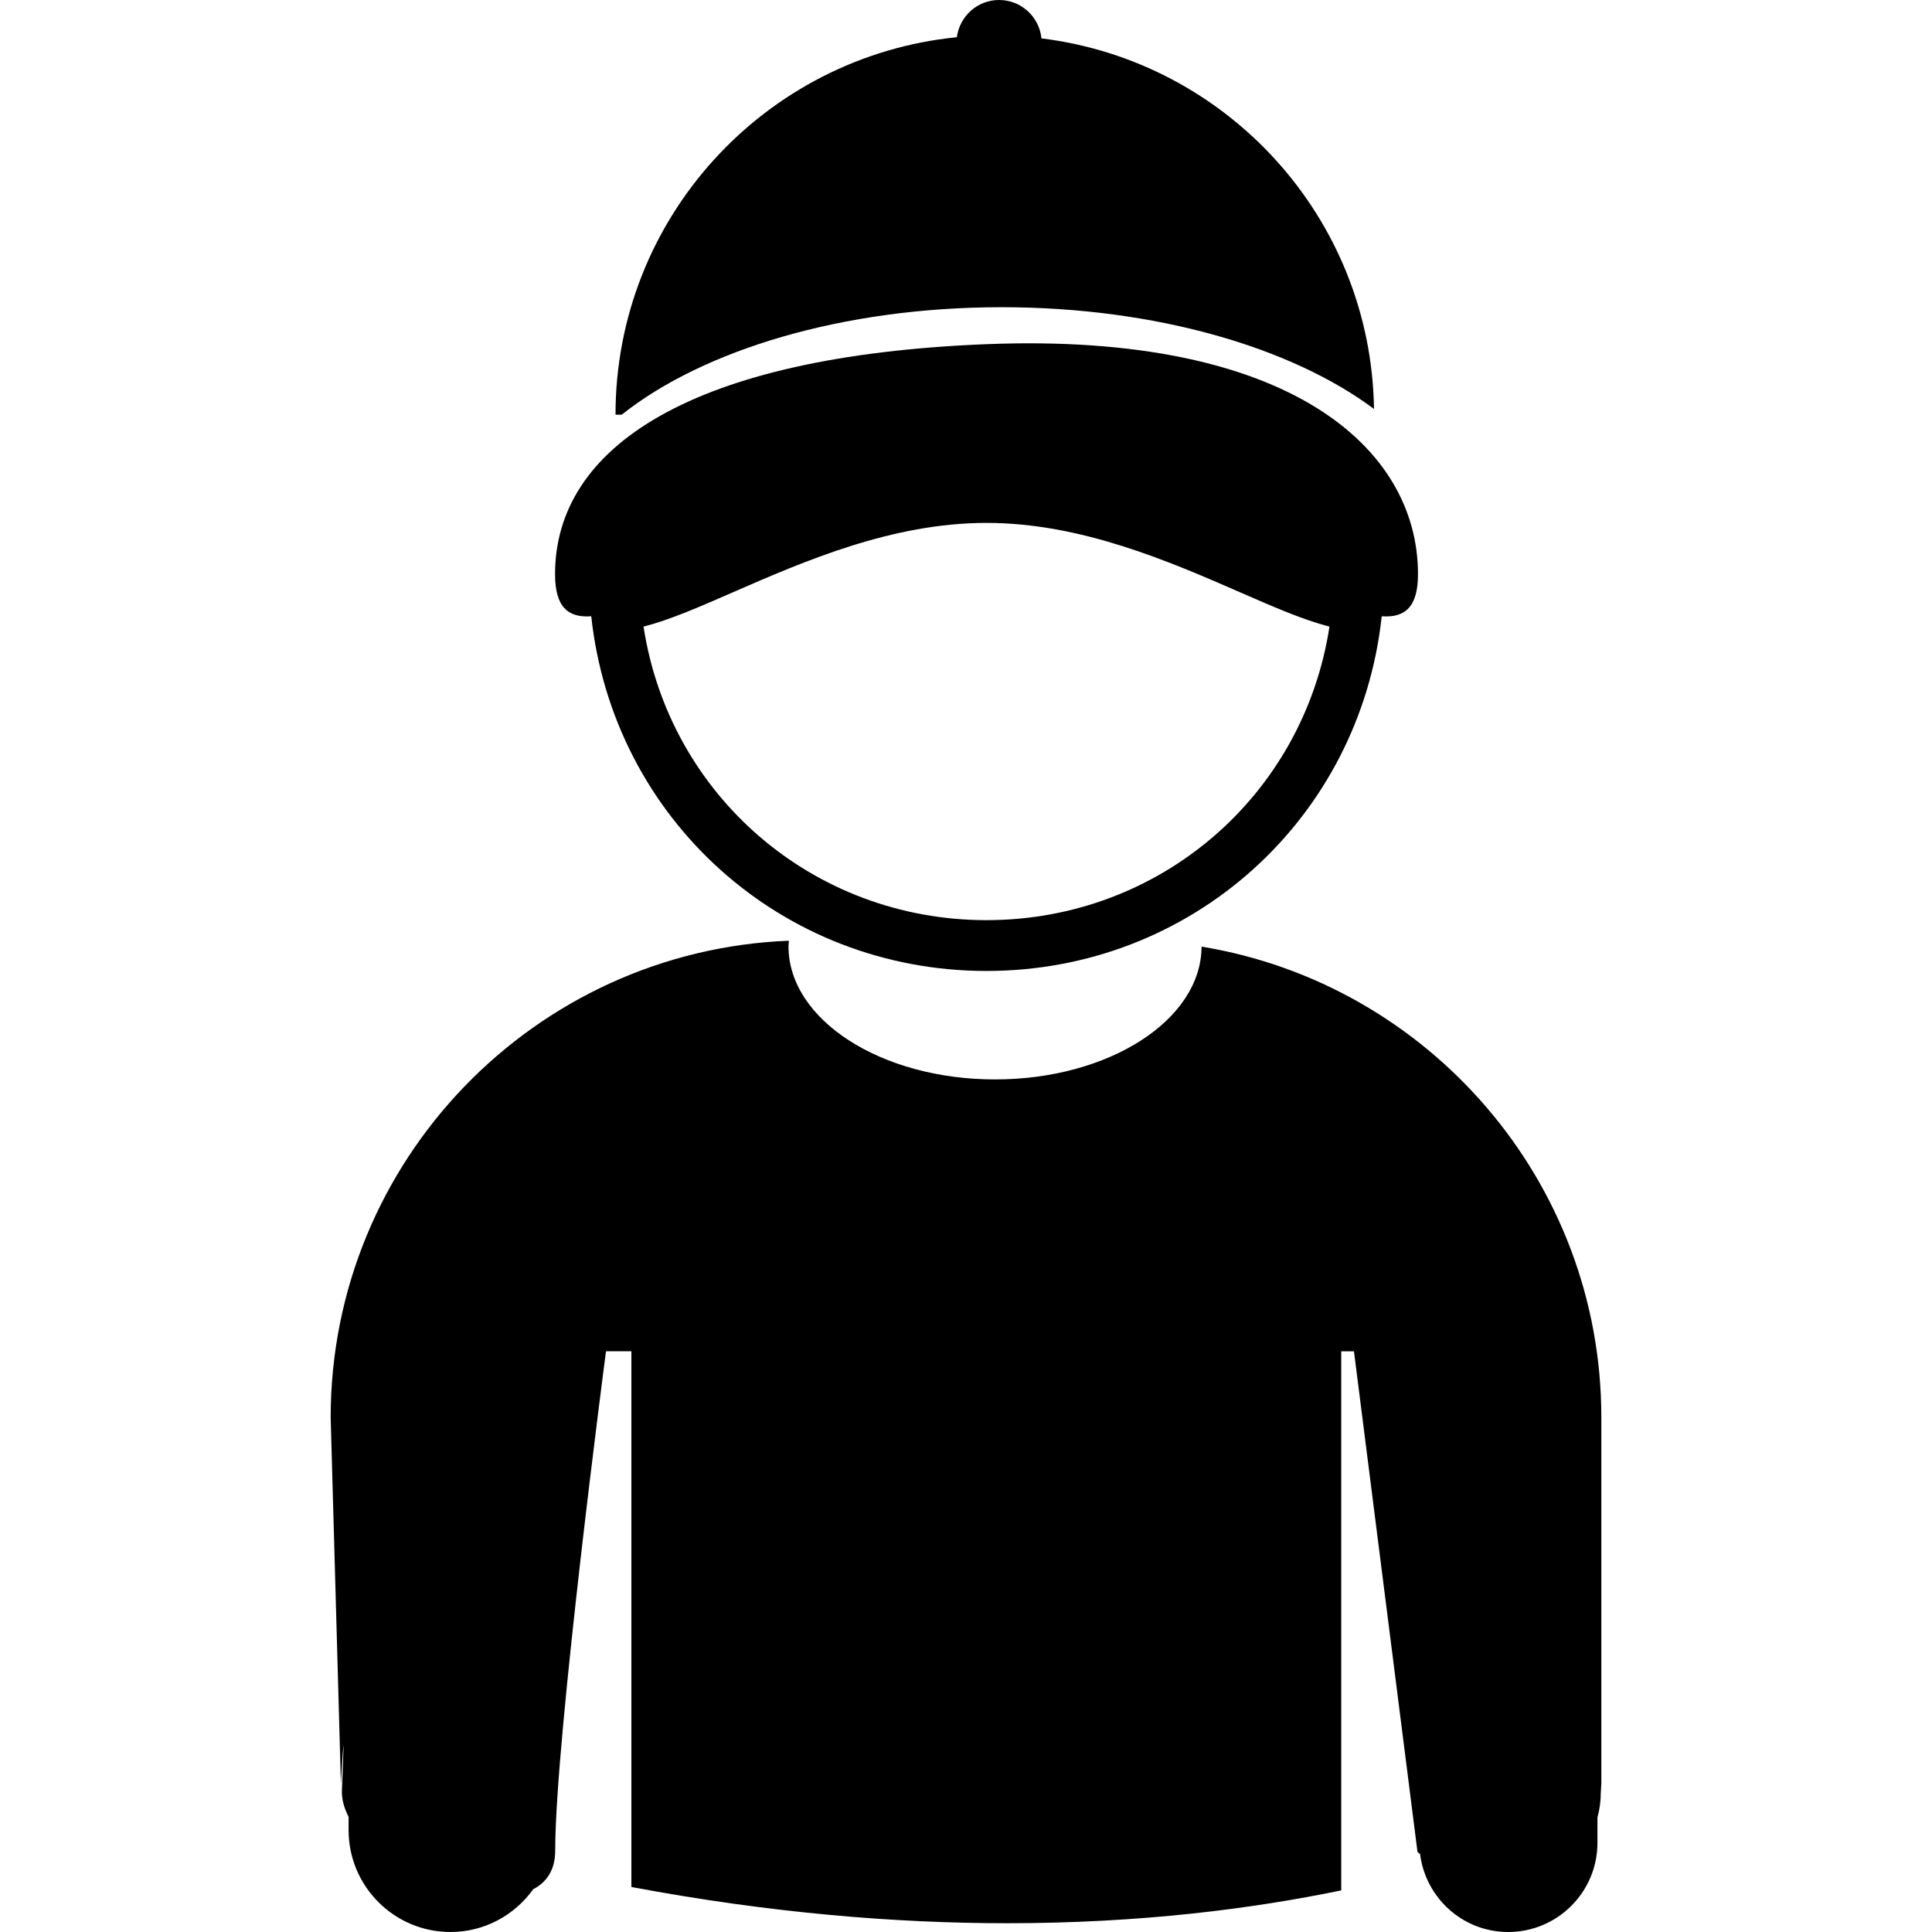 <?xml version="1.0" encoding="iso-8859-1"?>
<!-- Uploaded to: SVG Repo, www.svgrepo.com, Generator: SVG Repo Mixer Tools -->
<!DOCTYPE svg PUBLIC "-//W3C//DTD SVG 1.1//EN" "http://www.w3.org/Graphics/SVG/1.1/DTD/svg11.dtd">
<svg fill="#000000" version="1.1" id="Capa_1" xmlns="http://www.w3.org/2000/svg" xmlns:xlink="http://www.w3.org/1999/xlink" 
	 width="800px" height="800px" viewBox="0 0 570.861 570.861"
	 xml:space="preserve">
<g>
	<g>
		<path d="M295.94,90.774c45.524,0,85.729,11.896,110.047,30.065c-0.852-56.477-43.421-102.75-98.255-109.497
			C307.076,4.991,301.768,0,295.201,0c-6.407,0-11.656,4.793-12.471,10.997c-56.655,5.642-100.861,53.427-100.861,111.536h1.833
			C207.743,103.409,249.032,90.774,295.94,90.774z"/>
		<path d="M355.036,279.709c-0.095,21.681-27.373,39.235-61.022,39.235c-33.703,0-61.032-17.613-61.032-39.345
			c0-0.55,0.098-1.091,0.127-1.64c-75.161,2.958-135.404,64.995-135.404,140.854l3.026,108.249c0,0,1.507-26.386,0.299,1.779
			c-0.122,2.701,0.629,5.379,1.971,7.974v3.925c0,16.633,13.479,30.121,30.113,30.121c10.101,0,18.988-5.024,24.453-12.649
			c3.975-2.057,6.481-5.709,6.481-11.384c0-33.194,15.01-147.556,15.01-147.556h7.506v158.29
			c41.092,7.72,78.262,10.71,111.031,10.71c39.466,0,72.584-4.297,98.709-9.705V399.278h3.76l18.772,147.916
			c0.225,0.225,0.521,0.408,0.757,0.627c1.655,12.98,12.613,23.04,26.043,23.04c14.563,0,26.373-11.81,26.373-26.374v-7.488
			c0.568-2.146,0.97-4.416,0.97-6.98l0.178-2.944V418.813C473.163,348.865,421.94,290.68,355.036,279.709z"/>
		<path d="M174.701,182.093c6.487,59.908,56.223,104.804,116.782,104.804c60.562,0,110.312-44.896,116.785-104.804
			c6.874,0.496,10.716-2.737,10.716-12.434c0-37.533-38.438-71.499-127.489-67.965c-87.305,3.47-127.489,30.432-127.489,67.965
			C164.006,179.356,167.83,182.589,174.701,182.093z M216.526,175.023c20.959-9.147,47.035-20.52,74.957-20.52
			c27.911,0,54.001,11.373,74.99,20.531c10.107,4.413,18.613,8.127,26.356,10.113c-7.655,49.905-50.1,86.734-101.347,86.734
			c-51.231,0-93.673-36.83-101.331-86.734C197.895,183.163,206.404,179.448,216.526,175.023z"/>
	</g>
</g>
</svg>